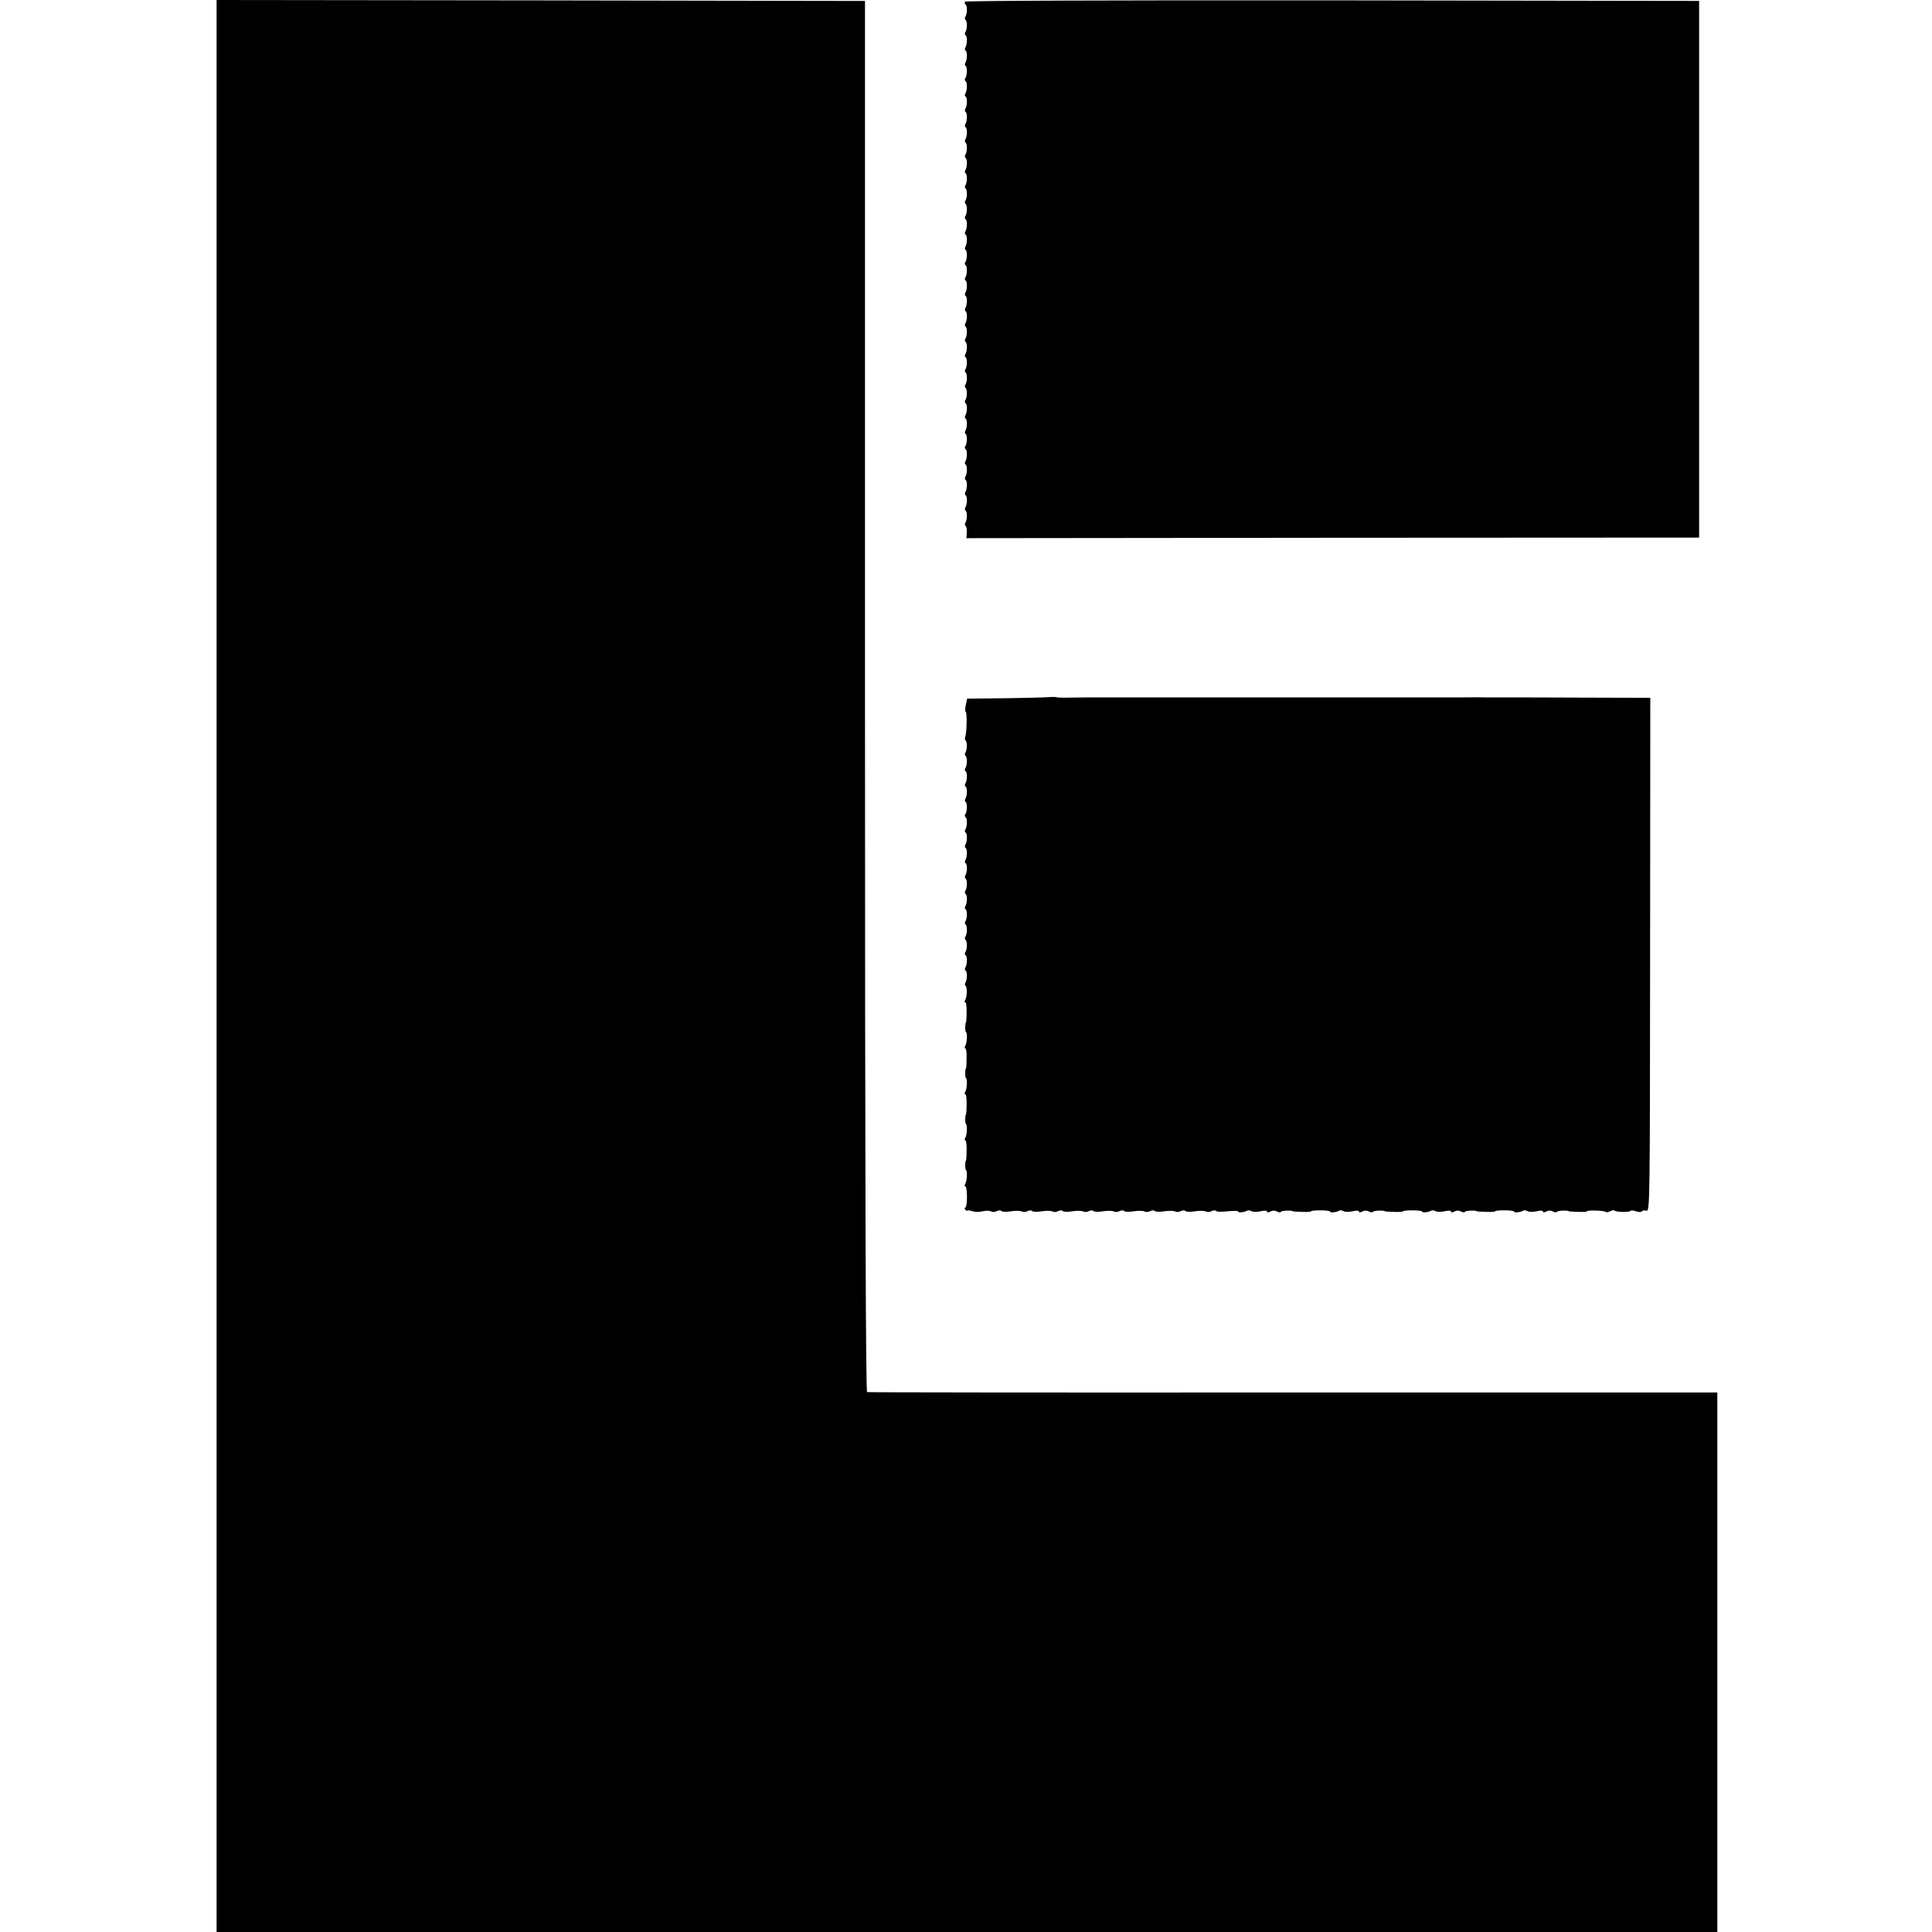 <?xml version="1.0" standalone="no"?>
<!DOCTYPE svg PUBLIC "-//W3C//DTD SVG 20010904//EN"
 "http://www.w3.org/TR/2001/REC-SVG-20010904/DTD/svg10.dtd">
<svg version="1.0" xmlns="http://www.w3.org/2000/svg"
 width="1008pt" height="1008pt" viewBox="0 0 1008 1008"
 preserveAspectRatio="xMidYMid meet">
<g transform="translate(0,1008) scale(0.1,-0.1)"
fill="#000000" stroke="none">
<path d="M1130 5040 l0 -5040 3915 0 3915 0 0 1408 0 1407 -2212 0 c-1217 -1
-2218 0 -2224 2 -7 3 -11 1054 -11 3631 l0 3627 -1691 3 -1692 2 0 -5040z"/>
<path d="M5035 10071 c-3 -5 -2 -12 3 -15 9 -5 9 -47 -1 -63 -4 -7 -4 -14 1
-17 9 -5 9 -47 -1 -63 -4 -7 -4 -14 1 -17 9 -5 9 -47 -1 -63 -4 -7 -4 -14 1
-17 9 -5 9 -47 -1 -63 -4 -7 -4 -14 1 -17 9 -5 9 -47 -1 -63 -4 -7 -4 -14 1
-17 9 -5 9 -47 -1 -63 -4 -7 -4 -14 1 -17 9 -5 9 -47 -1 -63 -4 -7 -4 -14 1
-17 9 -5 9 -47 -1 -63 -4 -7 -4 -14 1 -17 9 -5 9 -47 -1 -63 -4 -7 -4 -14 1
-17 9 -5 9 -47 -1 -63 -4 -7 -4 -14 1 -17 9 -5 9 -47 -1 -63 -4 -7 -4 -14 1
-17 9 -5 9 -47 -1 -63 -4 -7 -4 -14 1 -17 9 -5 9 -47 -1 -63 -4 -7 -4 -14 1
-17 9 -5 9 -47 -1 -63 -4 -7 -4 -14 1 -17 9 -5 9 -47 -1 -63 -4 -7 -4 -14 1
-17 9 -5 9 -47 -1 -63 -4 -7 -4 -14 1 -17 9 -5 9 -47 -1 -63 -4 -7 -4 -14 1
-17 9 -5 9 -47 -1 -63 -4 -7 -4 -14 1 -17 9 -5 9 -47 -1 -63 -4 -7 -4 -14 1
-17 9 -5 9 -47 -1 -63 -4 -7 -4 -14 1 -17 9 -5 9 -47 -1 -63 -4 -7 -4 -14 1
-17 9 -5 9 -47 -1 -63 -4 -7 -4 -14 1 -17 9 -5 9 -47 -1 -63 -4 -7 -4 -14 1
-17 9 -5 9 -47 -1 -63 -4 -7 -4 -14 1 -17 9 -5 9 -47 -1 -63 -4 -7 -4 -14 1
-17 9 -5 9 -47 -1 -63 -4 -7 -4 -14 1 -17 9 -5 9 -47 -1 -63 -4 -7 -4 -14 1
-17 9 -5 9 -47 -1 -63 -4 -7 -4 -14 1 -17 9 -5 9 -47 -1 -63 -4 -7 -4 -14 1
-17 9 -5 9 -47 -1 -63 -4 -7 -4 -14 1 -17 9 -5 9 -47 -1 -63 -4 -7 -4 -14 1
-17 9 -5 9 -47 -1 -63 -4 -7 -4 -14 1 -17 9 -5 9 -47 -1 -63 -4 -7 -4 -14 1
-17 9 -5 9 -47 -1 -63 -4 -7 -4 -14 1 -17 5 -3 7 -18 6 -34 l-2 -30 1911 2
1912 1 0 1400 0 1400 -1912 3 c-1176 1 -1914 -2 -1918 -7z"/>
<path d="M5475 6443 c-16 -2 -120 -4 -230 -6 l-199 -2 -7 -33 c-4 -18 -4 -34
0 -36 7 -5 5 -110 -3 -131 -3 -8 -2 -16 2 -19 9 -6 8 -48 -1 -63 -4 -7 -4 -14
1 -17 9 -5 9 -47 -1 -63 -4 -7 -4 -14 1 -17 9 -5 9 -47 -1 -63 -4 -7 -4 -14 1
-17 9 -5 9 -47 -1 -63 -4 -7 -4 -14 1 -17 9 -5 9 -47 -1 -63 -4 -7 -4 -14 1
-17 9 -5 9 -47 -1 -63 -4 -7 -4 -14 1 -17 9 -5 9 -47 -1 -63 -4 -7 -4 -14 1
-17 9 -5 9 -47 -1 -63 -4 -7 -4 -14 1 -17 9 -5 9 -47 -1 -63 -4 -7 -4 -14 1
-17 9 -5 9 -47 -1 -63 -4 -7 -4 -14 1 -17 9 -5 9 -47 -1 -63 -4 -7 -4 -14 1
-17 9 -5 9 -47 -1 -63 -4 -7 -4 -14 1 -17 9 -5 9 -47 -1 -63 -4 -7 -4 -14 1
-17 9 -5 9 -47 -1 -63 -4 -7 -4 -14 1 -17 9 -5 9 -47 -1 -63 -4 -7 -4 -14 1
-17 9 -5 9 -47 -1 -63 -4 -7 -4 -14 1 -17 9 -6 8 -59 -3 -75 -3 -6 -3 -11 2
-11 4 0 7 -24 6 -52 0 -29 -2 -53 -3 -53 -5 0 -6 -47 0 -50 8 -5 5 -60 -5 -74
-3 -6 -3 -11 2 -11 4 0 7 -24 6 -52 0 -29 -2 -53 -3 -53 -5 0 -6 -47 0 -50 8
-5 5 -60 -5 -74 -3 -6 -3 -11 2 -11 4 0 7 -24 6 -52 0 -29 -2 -53 -3 -53 -5 0
-6 -47 0 -50 8 -5 5 -60 -5 -74 -3 -6 -3 -11 2 -11 4 0 7 -24 6 -52 0 -29 -2
-53 -3 -53 -5 0 -6 -47 0 -50 8 -5 5 -60 -5 -74 -3 -6 -3 -11 2 -11 4 0 8 -25
8 -55 0 -30 -4 -55 -8 -55 -5 0 -5 -5 -2 -10 4 -6 9 -9 13 -6 4 2 16 0 27 -4
11 -4 34 -4 51 0 18 4 38 4 45 -1 7 -4 21 -3 30 2 10 5 20 5 23 1 3 -5 26 -6
50 -2 25 4 51 3 58 -1 6 -4 20 -3 29 2 10 5 20 5 23 1 3 -5 26 -6 50 -2 25 4
51 3 58 -1 6 -4 20 -3 29 2 10 5 20 5 23 1 3 -5 26 -6 50 -2 25 4 51 3 58 -1
6 -4 20 -3 29 2 10 5 20 5 23 1 3 -5 26 -6 50 -2 25 4 51 3 58 -1 6 -4 20 -3
29 2 10 5 20 5 23 1 3 -5 26 -6 50 -2 25 4 51 3 58 -1 6 -4 20 -3 29 2 10 5
20 5 23 1 3 -5 26 -6 50 -2 25 4 51 3 58 -1 6 -4 20 -3 29 2 10 5 20 5 23 1 3
-5 26 -6 50 -2 25 4 51 3 58 -1 6 -4 20 -3 29 2 10 5 20 5 23 1 3 -5 30 -5 60
-2 31 3 56 3 56 -1 0 -8 33 -4 48 5 4 2 14 1 21 -3 7 -5 28 -5 47 -1 20 5 34
4 34 -1 0 -6 7 -6 18 0 11 6 24 6 34 0 9 -5 19 -6 22 -1 3 6 61 8 61 2 0 -1
21 -2 48 -3 26 -1 47 0 47 3 0 3 23 5 50 5 28 0 50 -3 50 -7 0 -7 34 -3 48 6
4 2 14 1 21 -3 7 -5 28 -5 47 -1 20 5 34 4 34 -1 0 -6 7 -6 18 0 11 6 24 6 34
0 9 -5 19 -6 22 -1 3 6 61 8 61 2 0 -1 21 -2 48 -3 26 -1 47 0 47 3 0 3 23 5
50 5 28 0 50 -3 50 -7 0 -7 34 -3 48 6 4 2 14 1 21 -3 7 -5 28 -5 47 -1 20 5
34 4 34 -1 0 -6 7 -6 18 0 11 6 24 6 34 0 9 -5 19 -6 22 -1 3 6 61 8 61 2 0
-1 21 -2 48 -3 26 -1 47 0 47 3 0 3 23 5 50 5 28 0 50 -3 50 -7 0 -7 34 -3 48
6 4 2 14 1 21 -3 7 -5 28 -5 47 -1 20 5 34 4 34 -1 0 -6 7 -6 18 0 11 6 24 6
34 0 9 -5 19 -6 22 -1 3 6 61 8 61 2 0 -1 21 -2 48 -3 26 -1 47 0 47 3 0 7 89
4 97 -3 3 -4 13 -2 23 3 10 5 20 7 23 4 9 -9 78 -10 83 -2 3 4 16 3 29 -2 14
-5 27 -5 30 -1 3 5 14 7 24 4 19 -5 19 19 20 1336 l1 1340 -348 1 c-191 1
-353 1 -359 1 -25 0 -143 0 -155 0 -7 1 -65 1 -128 0 -63 0 -122 0 -130 0 -11
0 -508 0 -645 0 -11 0 -279 0 -595 0 -316 0 -581 0 -587 0 -115 -2 -144 -2
-150 1 -5 2 -21 2 -38 1z"/>
</g>
</svg>
